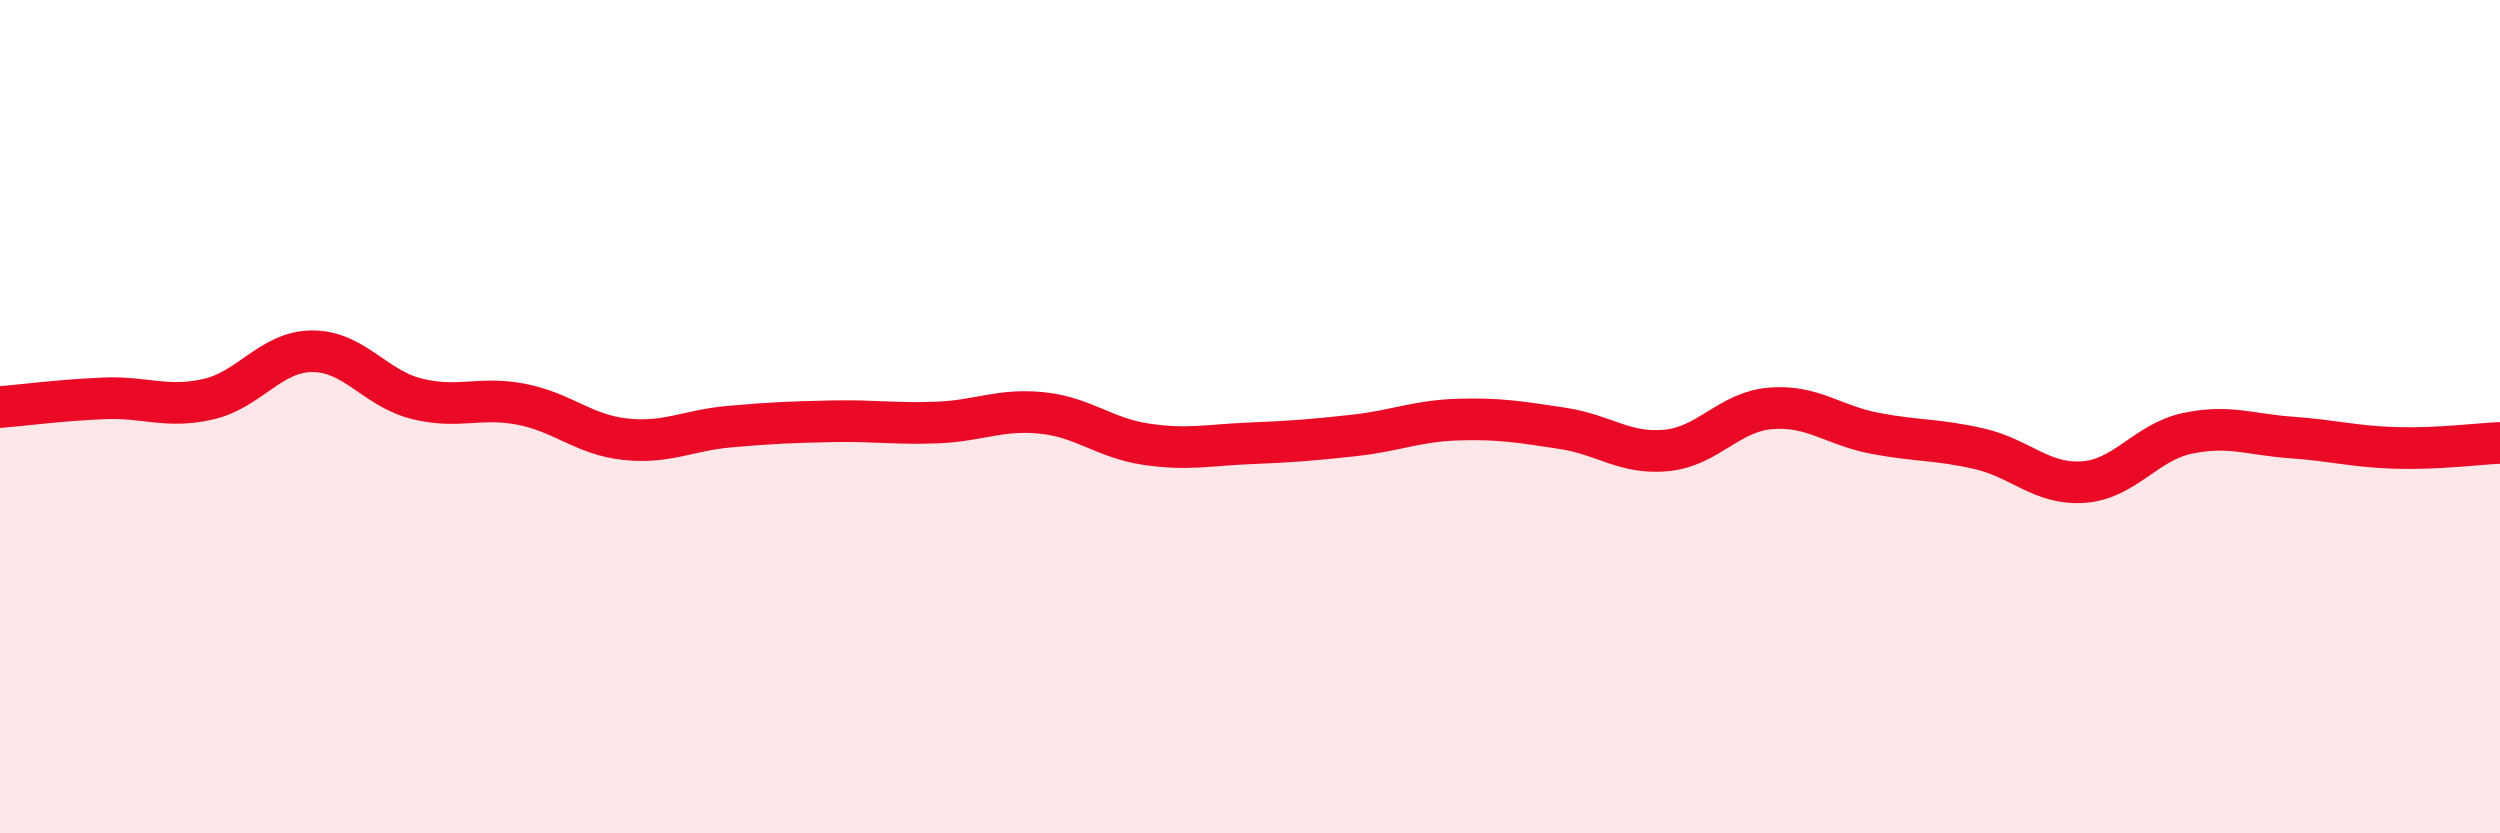 
    <svg width="60" height="20" viewBox="0 0 60 20" xmlns="http://www.w3.org/2000/svg">
      <path
        d="M 0,9.77 C 0.5,9.73 1.5,9.6 2.5,9.56 C 3.5,9.52 4,9.81 5,9.58 C 6,9.35 6.5,8.43 7.5,8.43 C 8.5,8.43 9,9.32 10,9.57 C 11,9.82 11.5,9.51 12.5,9.7 C 13.5,9.89 14,10.43 15,10.54 C 16,10.65 16.5,10.33 17.5,10.24 C 18.5,10.15 19,10.13 20,10.11 C 21,10.09 21.5,10.18 22.5,10.14 C 23.5,10.1 24,9.81 25,9.91 C 26,10.01 26.5,10.51 27.5,10.66 C 28.5,10.81 29,10.68 30,10.64 C 31,10.6 31.5,10.56 32.5,10.45 C 33.5,10.34 34,10.1 35,10.07 C 36,10.04 36.5,10.13 37.5,10.28 C 38.5,10.43 39,10.91 40,10.81 C 41,10.71 41.5,9.88 42.5,9.8 C 43.5,9.72 44,10.21 45,10.4 C 46,10.59 46.5,10.54 47.5,10.77 C 48.5,11 49,11.64 50,11.57 C 51,11.5 51.5,10.61 52.5,10.4 C 53.5,10.19 54,10.43 55,10.5 C 56,10.57 56.5,10.72 57.5,10.75 C 58.5,10.78 59.5,10.65 60,10.63L60 20L0 20Z"
        fill="#EB0A25"
        opacity="0.1"
        stroke-linecap="round"
        stroke-linejoin="round"
      />
      <path
        d="M 0,9.77 C 0.5,9.73 1.5,9.6 2.5,9.56 C 3.5,9.52 4,9.81 5,9.58 C 6,9.35 6.5,8.43 7.5,8.43 C 8.5,8.43 9,9.32 10,9.57 C 11,9.82 11.5,9.51 12.5,9.7 C 13.5,9.89 14,10.43 15,10.54 C 16,10.65 16.5,10.33 17.5,10.24 C 18.5,10.15 19,10.13 20,10.11 C 21,10.09 21.5,10.18 22.5,10.14 C 23.5,10.1 24,9.81 25,9.91 C 26,10.01 26.5,10.51 27.5,10.66 C 28.5,10.81 29,10.68 30,10.64 C 31,10.6 31.5,10.56 32.5,10.45 C 33.5,10.34 34,10.1 35,10.07 C 36,10.04 36.5,10.13 37.5,10.28 C 38.5,10.43 39,10.91 40,10.81 C 41,10.71 41.5,9.88 42.5,9.8 C 43.5,9.72 44,10.21 45,10.4 C 46,10.59 46.5,10.54 47.5,10.77 C 48.5,11 49,11.64 50,11.57 C 51,11.5 51.5,10.61 52.5,10.4 C 53.5,10.19 54,10.43 55,10.5 C 56,10.57 56.5,10.72 57.5,10.75 C 58.5,10.78 59.5,10.65 60,10.63"
        stroke="#EB0A25"
        stroke-width="1"
        fill="none"
        stroke-linecap="round"
        stroke-linejoin="round"
      />
    </svg>
  